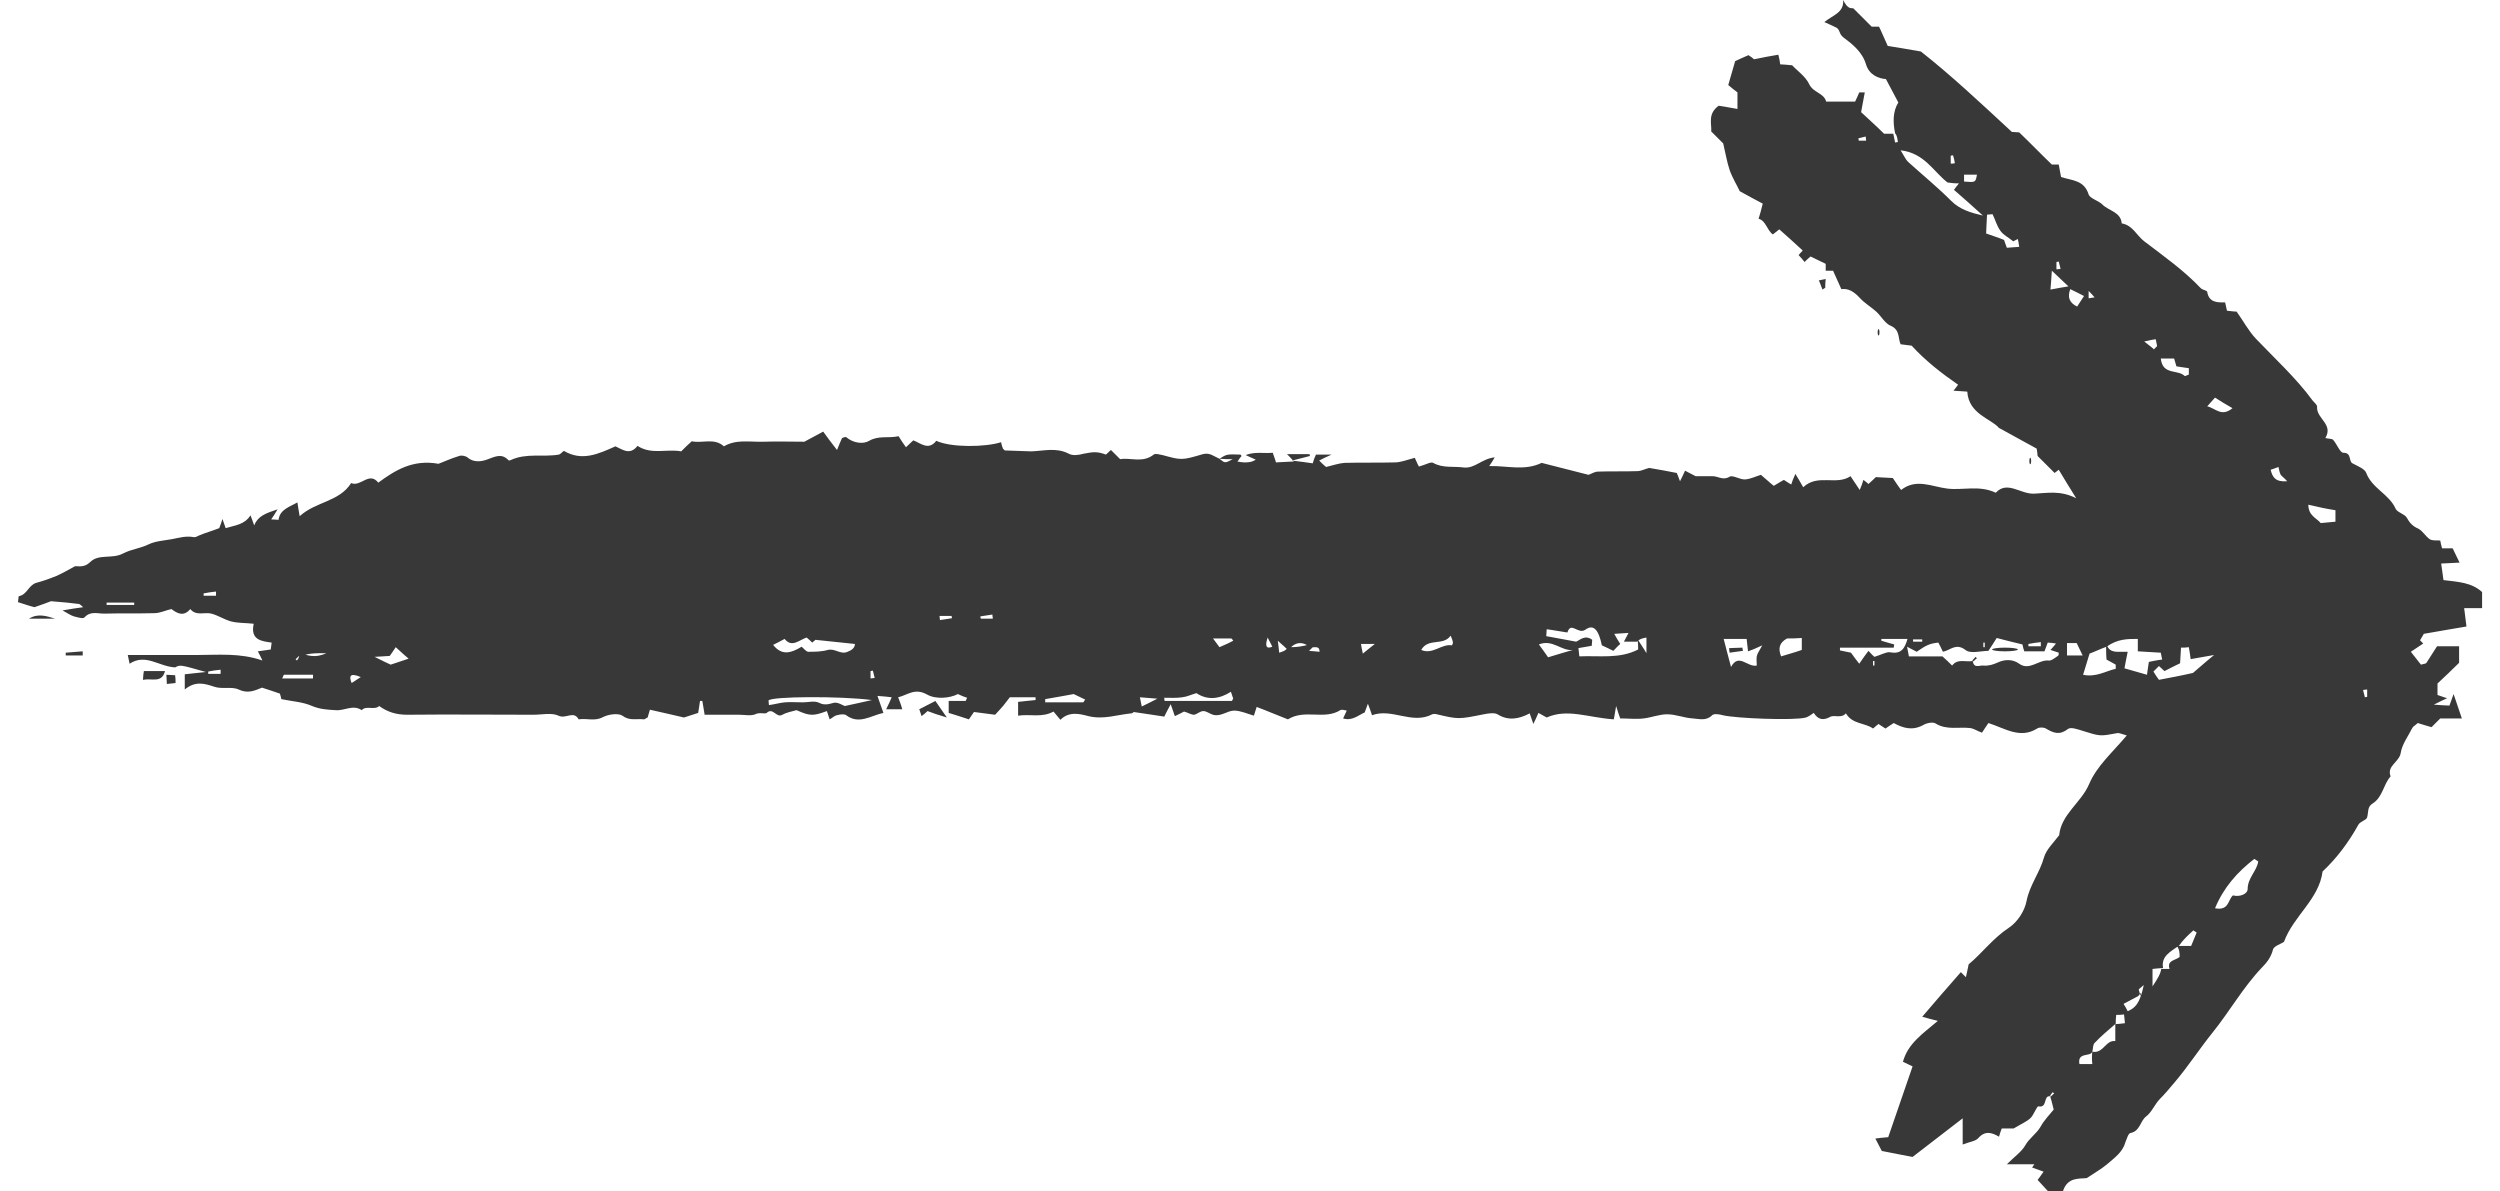 <svg width="128" height="61" viewBox="0 0 128 61" fill="none" xmlns="http://www.w3.org/2000/svg">
<path d="M94.888 0.424C95.171 0.706 95.477 1.012 95.829 1.365C95.853 1.365 96.018 1.365 96.206 1.365C96.347 1.647 96.465 1.953 96.653 2.353C97.124 2.424 97.665 2.518 98.348 2.636C99.877 3.836 101.407 5.272 103.007 6.754C103.102 6.754 103.29 6.778 103.384 6.778C103.949 7.319 104.443 7.837 105.055 8.425C105.055 8.425 105.196 8.425 105.408 8.425C105.455 8.637 105.478 8.849 105.526 9.061C106.067 9.249 106.702 9.202 106.938 9.955C107.008 10.167 107.432 10.261 107.644 10.473C107.973 10.802 108.585 10.849 108.632 11.438C109.197 11.532 109.385 12.049 109.785 12.355C110.774 13.108 111.809 13.838 112.68 14.756C112.774 14.85 113.009 14.873 113.009 14.944C113.103 15.509 113.551 15.485 113.927 15.485C113.974 15.674 113.998 15.791 114.021 15.909C114.233 15.932 114.421 15.956 114.516 15.956C114.869 16.45 115.127 16.945 115.504 17.345C116.492 18.38 117.551 19.345 118.399 20.498C118.493 20.616 118.658 20.733 118.634 20.851C118.61 21.439 119.481 21.722 119.058 22.428C119.246 22.475 119.387 22.451 119.458 22.522C119.646 22.734 119.811 23.181 119.975 23.181C120.423 23.181 120.234 23.605 120.446 23.722C120.705 23.863 121.082 24.005 121.152 24.216C121.458 25.017 122.329 25.299 122.658 26.052C122.752 26.24 123.105 26.311 123.223 26.499C123.364 26.758 123.529 26.946 123.811 27.064C124.047 27.182 124.188 27.464 124.4 27.605C124.541 27.7 124.753 27.652 124.941 27.676C124.965 27.817 124.988 27.911 125.035 28.076C125.2 28.076 125.388 28.076 125.577 28.076C125.694 28.335 125.812 28.547 125.93 28.806C125.624 28.829 125.365 28.829 124.988 28.853C125.035 29.135 125.059 29.394 125.106 29.7C125.859 29.794 126.541 29.818 127.083 30.312C127.083 30.571 127.083 30.829 127.083 31.136C126.8 31.136 126.541 31.136 126.165 31.136C126.212 31.465 126.235 31.724 126.283 32.077C125.671 32.171 124.941 32.312 124.094 32.453C124.094 32.477 124 32.618 123.906 32.783C123.906 32.783 123.953 32.83 124.07 32.948C123.835 33.112 123.6 33.254 123.435 33.371C123.6 33.583 123.788 33.818 123.953 34.03C124.117 33.983 124.212 33.983 124.235 33.936C124.423 33.654 124.588 33.371 124.776 33.089C125.176 33.089 125.506 33.089 125.906 33.089C125.906 33.348 125.906 33.606 125.906 33.936C125.576 34.266 125.176 34.642 124.8 34.995C124.8 35.23 124.8 35.419 124.8 35.583C124.965 35.63 125.106 35.701 125.294 35.748C125.082 35.842 124.941 35.913 124.612 36.078C124.988 36.101 125.2 36.125 125.412 36.125C125.482 35.936 125.529 35.795 125.624 35.536C125.788 36.007 125.906 36.36 126.047 36.784C125.577 36.784 125.223 36.784 124.941 36.784C124.753 36.972 124.612 37.113 124.494 37.231C124.235 37.16 124.023 37.09 123.788 37.019C123.67 37.137 123.553 37.184 123.506 37.278C123.294 37.701 122.988 38.102 122.917 38.549C122.847 39.019 122.188 39.208 122.399 39.749C122.023 40.172 121.999 40.808 121.482 41.137C121.199 41.302 121.27 41.584 121.199 41.843C121.176 41.985 120.846 42.055 120.752 42.22C120.258 43.114 119.646 43.938 118.916 44.62C118.728 46.056 117.434 46.88 116.94 48.221C116.775 48.339 116.422 48.433 116.375 48.621C116.281 48.998 116.069 49.28 115.81 49.539C114.845 50.551 114.163 51.775 113.292 52.857C112.609 53.705 112.021 54.622 111.315 55.446C111.08 55.728 110.821 56.034 110.562 56.293C110.303 56.576 110.162 56.952 109.879 57.164C109.573 57.399 109.573 57.917 109.079 58.011C108.962 58.035 108.891 58.317 108.82 58.482C108.679 59 108.255 59.282 107.879 59.612C107.597 59.847 107.267 60.035 106.843 60.318C106.467 60.365 105.855 60.247 105.62 61C105.361 61 105.102 61 104.867 61C104.702 60.812 104.514 60.623 104.325 60.412C104.372 60.365 104.443 60.247 104.631 59.988C104.443 59.917 104.231 59.847 104.043 59.776C104.09 59.729 104.114 59.659 104.161 59.612C103.737 59.612 103.313 59.612 102.749 59.612C103.125 59.235 103.502 58.976 103.69 58.647C103.902 58.27 104.255 58.058 104.467 57.705C104.655 57.352 104.961 57.046 105.149 56.811C105.078 56.529 105.031 56.317 104.961 56.105C104.961 56.105 104.984 56.129 104.984 56.152C105.055 56.105 105.102 56.034 105.173 55.987C105.149 55.964 105.125 55.94 105.102 55.917C105.055 55.987 104.984 56.034 104.961 56.129C104.608 56.081 104.843 56.74 104.372 56.646C104.278 56.623 104.137 57.093 103.949 57.258C103.737 57.446 103.455 57.564 103.102 57.776C103.007 57.776 102.772 57.776 102.49 57.776C102.443 57.894 102.396 58.035 102.348 58.2C101.995 57.988 101.642 57.87 101.289 58.27C101.148 58.435 100.842 58.458 100.489 58.6C100.489 58.082 100.489 57.705 100.489 57.258C99.595 57.941 98.818 58.553 97.924 59.235C97.453 59.141 96.912 59.047 96.347 58.929C96.253 58.741 96.135 58.529 96.018 58.294C96.183 58.27 96.371 58.247 96.677 58.223C97.077 57.07 97.501 55.823 97.924 54.599C97.759 54.528 97.595 54.434 97.43 54.364C97.689 53.422 98.442 52.928 99.218 52.269C98.912 52.198 98.677 52.128 98.418 52.057C99.077 51.281 99.736 50.528 100.395 49.774C100.466 49.845 100.513 49.892 100.654 50.033C100.701 49.798 100.748 49.633 100.795 49.374C101.478 48.809 102.043 48.033 102.866 47.492C103.29 47.209 103.666 46.644 103.76 46.127C103.925 45.303 104.443 44.667 104.655 43.891C104.772 43.491 105.149 43.138 105.431 42.761C105.526 41.702 106.561 41.09 106.961 40.149C107.361 39.208 108.161 38.525 108.891 37.654C108.632 37.584 108.491 37.513 108.397 37.537C107.526 37.701 107.526 37.701 106.632 37.419C106.396 37.348 106.02 37.207 105.879 37.325C105.455 37.654 105.149 37.537 104.749 37.301C104.631 37.231 104.396 37.231 104.302 37.301C103.431 37.843 102.678 37.301 101.807 37.019C101.69 37.184 101.572 37.372 101.478 37.513C101.219 37.419 101.054 37.301 100.889 37.278C100.301 37.207 99.666 37.395 99.101 37.042C98.96 36.948 98.63 37.019 98.442 37.137C97.9 37.419 97.43 37.278 96.959 37.019C96.818 37.113 96.7 37.184 96.536 37.301C96.441 37.231 96.3 37.16 96.183 37.066C96.112 37.113 96.041 37.184 95.9 37.301C95.477 36.995 94.841 37.09 94.512 36.525C94.253 36.807 93.923 36.572 93.688 36.713C93.382 36.878 93.1 36.878 92.864 36.501C92.723 36.595 92.605 36.69 92.464 36.736C91.899 36.901 88.864 36.784 88.204 36.619C88.04 36.572 87.757 36.525 87.663 36.619C87.357 36.925 87.004 36.807 86.675 36.784C86.228 36.76 85.804 36.572 85.357 36.572C84.957 36.572 84.557 36.736 84.157 36.784C83.78 36.831 83.38 36.784 82.957 36.784C82.909 36.666 82.862 36.525 82.745 36.148C82.674 36.525 82.65 36.76 82.627 36.831C81.285 36.736 80.25 36.266 79.191 36.736C79.073 36.666 78.932 36.595 78.767 36.501C78.673 36.713 78.603 36.878 78.508 37.066C78.438 36.878 78.391 36.736 78.32 36.525C77.779 36.807 77.238 36.925 76.673 36.572C76.508 36.478 76.202 36.525 75.967 36.572C74.672 36.831 74.672 36.831 73.566 36.572C73.496 36.548 73.402 36.548 73.331 36.572C72.296 37.113 71.284 36.242 70.248 36.619C70.177 36.407 70.13 36.266 70.036 36.031C69.966 36.219 69.919 36.337 69.872 36.478C69.542 36.619 69.236 36.925 68.766 36.784C68.836 36.642 68.883 36.525 68.954 36.383C68.836 36.36 68.695 36.313 68.624 36.36C67.801 36.878 66.812 36.289 65.941 36.831C65.447 36.642 64.906 36.407 64.341 36.195C64.317 36.266 64.27 36.407 64.2 36.642C63.87 36.548 63.517 36.383 63.188 36.383C62.835 36.383 62.505 36.713 62.105 36.595C61.941 36.548 61.776 36.407 61.611 36.407C61.446 36.407 61.282 36.572 61.14 36.595C60.976 36.595 60.811 36.478 60.623 36.431C60.505 36.501 60.34 36.572 60.152 36.666C60.081 36.454 60.034 36.337 59.94 36.054C59.799 36.313 59.705 36.501 59.611 36.69C59.046 36.595 58.622 36.548 58.034 36.454C58.081 36.407 58.01 36.525 57.916 36.525C57.187 36.595 56.504 36.854 55.728 36.666C55.281 36.548 54.739 36.407 54.292 36.854C54.174 36.713 54.057 36.572 53.939 36.431C53.351 36.76 52.739 36.548 52.127 36.642C52.127 36.383 52.127 36.219 52.127 35.936C52.386 35.913 52.715 35.866 53.021 35.842C53.021 35.795 53.021 35.748 53.021 35.701C52.574 35.701 52.127 35.701 51.703 35.701C51.586 35.842 51.492 35.983 51.374 36.125C51.28 36.242 51.162 36.36 50.95 36.595C50.738 36.572 50.385 36.525 49.868 36.454C49.844 36.478 49.727 36.666 49.609 36.831C49.232 36.713 48.903 36.595 48.573 36.501C48.573 36.337 48.573 36.148 48.573 35.889C48.856 35.889 49.138 35.889 49.444 35.889C49.468 35.842 49.491 35.772 49.515 35.725C49.373 35.678 49.232 35.63 49.044 35.536C48.644 35.748 47.914 35.819 47.467 35.56C46.832 35.207 46.479 35.583 45.985 35.701C46.055 35.889 46.126 36.054 46.196 36.313C45.914 36.313 45.702 36.313 45.373 36.313C45.49 36.078 45.561 35.913 45.655 35.701C45.467 35.678 45.279 35.654 44.925 35.63C45.043 35.983 45.137 36.219 45.231 36.501C44.572 36.642 43.984 37.113 43.325 36.619C43.231 36.548 43.019 36.572 42.855 36.619C42.713 36.642 42.619 36.76 42.478 36.831C42.431 36.69 42.384 36.548 42.337 36.407C41.631 36.666 41.466 36.666 40.784 36.36C40.525 36.431 40.266 36.478 40.054 36.595C39.748 36.784 39.583 36.195 39.254 36.501C39.183 36.572 38.877 36.454 38.666 36.572C38.43 36.666 38.124 36.595 37.842 36.595C37.536 36.595 37.206 36.595 36.9 36.595C36.642 36.595 36.359 36.595 36.077 36.595C36.03 36.337 36.006 36.125 35.959 35.889C35.912 35.889 35.865 35.889 35.841 35.889C35.818 36.101 35.771 36.289 35.747 36.501C35.488 36.595 35.206 36.666 35.018 36.736C34.429 36.595 33.888 36.478 33.276 36.337C33.229 36.478 33.206 36.595 33.159 36.736C33.088 36.76 33.017 36.831 32.97 36.831C32.594 36.784 32.241 36.925 31.864 36.642C31.652 36.501 31.158 36.572 30.876 36.713C30.452 36.948 30.029 36.76 29.628 36.831C29.37 36.36 28.97 36.831 28.593 36.642C28.24 36.478 27.746 36.595 27.322 36.595C25.157 36.595 23.015 36.572 20.85 36.595C20.285 36.595 19.838 36.454 19.415 36.148C19.156 36.383 18.756 36.101 18.52 36.36C18.073 36.054 17.626 36.407 17.179 36.36C16.755 36.337 16.379 36.313 15.979 36.148C15.508 35.936 14.967 35.913 14.402 35.795C14.402 35.772 14.378 35.654 14.331 35.513C14.072 35.419 13.767 35.325 13.414 35.207C13.06 35.348 12.707 35.536 12.213 35.301C11.86 35.136 11.366 35.301 10.966 35.16C10.472 34.995 10.001 34.854 9.46 35.301C9.46 34.971 9.46 34.807 9.46 34.524C9.719 34.501 10.048 34.454 10.542 34.407C9.224 34.03 9.224 34.03 8.966 34.171C8.118 34.124 7.459 33.442 6.636 33.983C6.612 33.865 6.589 33.748 6.542 33.536C7.742 33.536 8.895 33.536 10.072 33.536C11.178 33.536 12.284 33.418 13.437 33.818C13.319 33.583 13.272 33.465 13.202 33.348C13.437 33.324 13.649 33.277 13.861 33.254C13.884 33.136 13.884 33.065 13.908 32.901C13.414 32.83 12.802 32.783 12.99 31.936C12.59 31.889 12.213 31.912 11.837 31.818C11.484 31.724 11.178 31.512 10.825 31.418C10.472 31.324 10.048 31.559 9.742 31.183C9.413 31.583 9.083 31.418 8.777 31.183C8.471 31.253 8.189 31.394 7.907 31.394C7.036 31.418 6.189 31.394 5.318 31.418C4.988 31.418 4.635 31.277 4.329 31.606C4.259 31.7 3.976 31.606 3.788 31.559C3.623 31.512 3.459 31.394 3.2 31.253C3.6 31.183 3.906 31.136 4.259 31.088C4.165 31.018 4.118 30.947 4.047 30.924C3.647 30.877 3.247 30.829 2.611 30.782C2.494 30.829 2.117 30.971 1.764 31.088C1.482 31.018 1.223 30.924 0.917 30.829C0.941 30.735 0.941 30.547 0.964 30.524C1.388 30.453 1.458 29.959 1.858 29.841C2.211 29.747 2.541 29.629 2.894 29.488C3.153 29.37 3.412 29.229 3.835 28.994C3.976 28.97 4.306 29.088 4.612 28.782C5.059 28.335 5.741 28.641 6.306 28.335C6.706 28.123 7.201 28.076 7.624 27.864C7.977 27.7 8.401 27.676 8.801 27.605C9.154 27.535 9.507 27.441 9.836 27.488C10.025 27.535 10.072 27.464 10.189 27.417C10.519 27.276 10.872 27.182 11.225 27.041C11.272 26.923 11.319 26.805 11.39 26.57C11.46 26.782 11.507 26.899 11.554 27.041C12.002 26.899 12.519 26.876 12.825 26.382C12.896 26.593 12.966 26.735 13.014 26.899C13.202 26.429 13.578 26.288 14.214 26.076C14.049 26.358 13.978 26.452 13.884 26.593C14.025 26.593 14.261 26.617 14.261 26.617C14.331 26.076 14.826 25.958 15.226 25.723C15.249 25.911 15.296 26.123 15.343 26.429C16.167 25.676 17.367 25.699 17.979 24.734C18.473 24.946 18.897 24.122 19.368 24.711C20.238 24.075 21.133 23.51 22.451 23.746C22.709 23.652 23.11 23.463 23.51 23.346C23.627 23.299 23.839 23.346 23.933 23.416C24.239 23.699 24.663 23.628 24.922 23.534C25.322 23.393 25.675 23.181 26.028 23.558C26.051 23.581 26.098 23.581 26.145 23.558C26.946 23.181 27.793 23.416 28.616 23.275C28.711 23.252 28.781 23.134 28.875 23.087C29.793 23.628 30.617 23.252 31.511 22.852C31.841 22.993 32.241 23.346 32.641 22.828C33.347 23.299 34.147 22.969 34.877 23.11C35.065 22.922 35.23 22.757 35.418 22.593C35.959 22.71 36.571 22.404 37.065 22.852C37.701 22.475 38.407 22.64 39.089 22.616C39.795 22.593 40.501 22.616 41.184 22.616C41.537 22.428 41.843 22.263 42.148 22.098C42.36 22.404 42.549 22.64 42.855 23.04C42.972 22.734 43.043 22.593 43.113 22.428C43.184 22.404 43.278 22.357 43.325 22.381C43.678 22.687 44.196 22.757 44.502 22.569C44.996 22.287 45.467 22.451 46.008 22.334C46.126 22.522 46.243 22.71 46.385 22.899C46.549 22.734 46.644 22.663 46.761 22.546C47.138 22.687 47.538 23.087 47.938 22.569C48.691 22.922 50.456 22.899 51.256 22.64C51.28 22.757 51.303 22.852 51.35 22.969C51.374 22.993 51.397 23.016 51.444 23.063L52.809 23.11C53.445 23.087 54.08 22.899 54.716 23.228C54.928 23.346 55.233 23.299 55.492 23.228C55.986 23.134 56.175 23.11 56.622 23.275C56.716 23.204 56.787 23.11 56.881 23.04C57.022 23.181 57.163 23.322 57.352 23.51C57.893 23.416 58.505 23.722 59.069 23.275C59.164 23.204 59.375 23.275 59.517 23.299C60.481 23.558 60.481 23.581 61.588 23.252C61.941 23.157 62.152 23.369 62.435 23.487C62.717 23.722 62.717 23.722 63.117 23.51C62.858 23.51 62.647 23.51 62.435 23.487C62.811 23.252 62.811 23.252 63.517 23.275C63.541 23.299 63.565 23.346 63.565 23.346C63.565 23.369 63.517 23.393 63.494 23.44C63.447 23.487 63.423 23.558 63.353 23.628C63.47 23.652 63.588 23.675 63.706 23.675C63.894 23.675 64.082 23.675 64.294 23.534C64.153 23.463 64.012 23.416 63.776 23.299C64.27 23.11 64.718 23.228 65.165 23.181C65.212 23.346 65.282 23.487 65.329 23.675C65.612 23.652 65.894 23.652 66.247 23.628C66.106 23.463 66.035 23.393 65.894 23.252C66.318 23.252 66.695 23.252 67.047 23.252C67.047 23.275 67.071 23.322 67.071 23.346C66.859 23.393 66.647 23.463 66.153 23.581C66.671 23.652 66.93 23.675 67.212 23.722C67.259 23.558 67.306 23.416 67.377 23.275C67.589 23.275 67.801 23.275 68.177 23.275C67.871 23.416 67.706 23.487 67.542 23.581C67.659 23.699 67.777 23.816 67.895 23.91C68.201 23.84 68.53 23.722 68.836 23.699C69.707 23.675 70.554 23.699 71.425 23.675C71.707 23.675 71.99 23.558 72.437 23.44C72.484 23.534 72.578 23.769 72.649 23.887C73.002 23.793 73.26 23.628 73.378 23.699C73.872 23.981 74.414 23.863 74.931 23.934C75.52 24.005 75.849 23.487 76.532 23.416C76.414 23.605 76.367 23.699 76.249 23.863C77.167 23.84 78.061 24.122 78.932 23.699C79.732 23.91 80.532 24.099 81.333 24.311C81.474 24.264 81.638 24.146 81.827 24.146C82.486 24.122 83.168 24.146 83.827 24.122C84.039 24.122 84.227 24.005 84.439 23.958C84.886 24.028 85.357 24.122 85.851 24.216C85.898 24.311 85.945 24.452 86.016 24.64C86.11 24.452 86.181 24.311 86.275 24.099C86.439 24.193 86.604 24.264 86.816 24.381C87.051 24.381 87.357 24.381 87.687 24.381C87.969 24.381 88.228 24.617 88.558 24.405C88.722 24.311 89.099 24.57 89.358 24.546C89.64 24.522 89.922 24.381 90.158 24.311C90.417 24.522 90.605 24.711 90.817 24.875C91.005 24.758 91.17 24.664 91.335 24.57C91.452 24.64 91.57 24.734 91.711 24.805C91.758 24.664 91.805 24.522 91.923 24.264C92.064 24.499 92.182 24.687 92.323 24.946C93.076 24.24 94.017 24.875 94.747 24.381C94.888 24.593 95.029 24.805 95.218 25.087C95.312 24.875 95.359 24.734 95.406 24.57C95.5 24.64 95.594 24.711 95.665 24.781C95.829 24.64 95.994 24.475 96.041 24.428C96.371 24.452 96.583 24.452 96.912 24.475C96.983 24.57 97.124 24.805 97.336 25.087C98.112 24.475 98.912 24.922 99.713 25.017C100.513 25.111 101.336 24.828 102.184 25.228C102.772 24.593 103.431 25.299 104.137 25.276C104.796 25.252 105.478 25.087 106.302 25.511C105.949 24.946 105.69 24.522 105.408 24.052C105.29 24.146 105.22 24.193 105.196 24.216C104.937 23.958 104.678 23.699 104.325 23.346C104.325 23.299 104.302 23.11 104.278 22.969C103.713 22.663 103.172 22.357 102.348 21.91C101.948 21.439 100.795 21.204 100.725 20.051C100.466 20.027 100.277 20.027 100.019 20.004C100.136 19.863 100.183 19.792 100.254 19.698C99.407 19.11 98.583 18.474 97.877 17.698C97.712 17.674 97.524 17.651 97.312 17.627C97.171 17.321 97.289 16.897 96.818 16.686C96.512 16.568 96.324 16.191 96.065 15.956C95.806 15.721 95.477 15.532 95.218 15.25C94.935 14.944 94.653 14.756 94.276 14.803C94.112 14.45 93.994 14.167 93.853 13.861C93.712 13.861 93.594 13.861 93.476 13.861C93.476 13.744 93.476 13.626 93.476 13.508C93.217 13.391 92.958 13.25 92.7 13.132C92.582 13.226 92.488 13.32 92.394 13.414C92.299 13.297 92.205 13.179 92.088 13.061C92.135 13.014 92.205 12.92 92.299 12.826C91.923 12.473 91.523 12.12 91.099 11.743C90.982 11.838 90.887 11.908 90.77 12.002C90.464 11.79 90.417 11.296 90.04 11.202C90.111 10.967 90.181 10.732 90.252 10.426C89.852 10.214 89.499 10.025 89.075 9.79C88.934 9.484 88.699 9.108 88.558 8.708C88.416 8.284 88.346 7.837 88.228 7.343C88.063 7.178 87.852 6.966 87.616 6.731C87.64 6.307 87.428 5.836 87.993 5.413C88.252 5.46 88.605 5.507 88.958 5.578C88.958 5.366 88.958 5.107 88.958 4.73C88.864 4.66 88.675 4.519 88.487 4.354C88.605 3.93 88.722 3.554 88.84 3.13C89.052 3.036 89.287 2.918 89.522 2.824C89.64 2.895 89.758 2.989 89.805 3.036C90.252 2.942 90.629 2.871 91.052 2.801C91.099 2.989 91.123 3.106 91.146 3.295C91.287 3.295 91.476 3.318 91.758 3.342C92.017 3.624 92.441 3.907 92.629 4.307C92.841 4.754 93.382 4.754 93.5 5.201C94.017 5.201 94.488 5.201 94.982 5.201C95.053 5.06 95.124 4.895 95.194 4.73C95.288 4.73 95.359 4.73 95.477 4.73C95.406 5.06 95.359 5.413 95.288 5.742C95.688 6.119 96.065 6.448 96.465 6.848C96.583 6.848 96.771 6.848 97.053 6.848C97.077 6.848 97.006 6.848 96.936 6.848C96.959 6.99 97.006 7.154 97.03 7.296C97.077 7.296 97.124 7.272 97.171 7.272C97.147 7.131 97.147 6.966 97.03 6.825C96.912 6.26 96.912 5.695 97.195 5.248C96.983 4.848 96.794 4.495 96.559 4.048C96.183 4.024 95.712 3.836 95.547 3.318C95.359 2.659 94.841 2.259 94.37 1.906C94.159 1.742 94.206 1.506 94.017 1.412C93.829 1.318 93.617 1.224 93.406 1.13C93.829 0.777 94.418 0.659 94.37 0C94.582 0.424 94.723 0.424 94.888 0.424ZM15.343 33.442C15.72 33.536 16.12 33.724 16.708 33.442C16.12 33.442 15.72 33.442 15.367 33.63C15.343 33.606 15.343 33.606 15.32 33.583C15.249 33.63 15.202 33.701 15.132 33.748C15.155 33.771 15.179 33.795 15.202 33.818C15.249 33.748 15.32 33.701 15.343 33.442ZM65.941 33.136C66.341 33.136 66.718 33.136 67.542 32.83C67.33 33.018 67.212 33.136 67.024 33.324C67.236 33.348 67.4 33.348 67.565 33.371C67.542 33.183 67.542 33.089 67.095 33.159C66.718 32.83 66.294 32.83 65.965 33.301C65.8 33.136 65.683 33.042 65.424 32.806C65.471 33.112 65.471 33.254 65.494 33.418C65.706 33.348 65.824 33.324 65.941 33.136ZM109.479 50.998C109.22 51.139 108.985 51.257 108.726 51.398C108.82 51.539 108.867 51.634 108.938 51.775C109.291 51.61 109.55 51.445 109.762 50.433C109.573 50.598 109.503 50.645 109.503 50.669C109.526 50.786 109.573 50.88 109.597 50.998C109.62 50.88 109.668 50.739 109.479 50.998ZM110.656 49.61C110.774 49.61 110.891 49.61 111.08 49.61C110.938 49.163 111.362 49.186 111.597 48.998C111.597 48.809 111.597 48.621 111.456 48.433C111.786 48.433 111.974 48.433 112.186 48.433C112.28 48.198 112.374 47.986 112.468 47.75C112.421 47.703 112.35 47.68 112.303 47.633C112.044 47.868 111.786 48.103 111.574 48.409C111.15 48.715 110.632 48.951 110.75 49.563C110.491 49.586 110.35 49.586 110.209 49.61C110.209 49.845 110.209 50.057 110.209 50.504C110.468 50.104 110.609 49.892 110.656 49.61ZM107.126 53.846C107.691 53.963 107.808 53.234 108.303 53.304C108.303 52.952 108.303 52.693 108.303 52.434C108.444 52.434 108.585 52.41 108.797 52.387C108.773 52.222 108.773 52.081 108.75 51.94C108.585 51.963 108.491 51.963 108.35 51.963C108.326 52.128 108.326 52.269 108.326 52.41C107.95 52.74 107.573 53.046 107.244 53.399C107.149 53.493 107.173 53.681 107.126 53.846C107.032 54.128 106.349 53.846 106.467 54.481C106.679 54.481 106.891 54.481 107.126 54.481C107.102 54.269 107.102 54.058 107.126 53.846ZM88.252 32.712C88.369 33.183 88.487 33.606 88.628 34.148C89.028 33.418 89.452 34.171 89.946 34.077C89.946 33.913 89.922 33.748 89.946 33.606C89.97 33.465 90.064 33.348 90.228 33.042C89.876 33.206 89.711 33.277 89.499 33.348C89.475 33.112 89.452 32.924 89.428 32.712C89.075 32.712 88.699 32.712 88.252 32.712ZM107.832 32.689C107.832 33.301 108.138 33.395 108.561 33.371C108.703 33.371 108.844 33.371 108.938 33.371C108.867 33.701 108.82 33.983 108.773 34.218C109.197 34.336 109.526 34.43 109.926 34.548C109.95 34.312 109.997 34.101 110.021 33.889C110.256 33.842 110.468 33.795 110.703 33.771C110.679 33.63 110.656 33.512 110.632 33.418C110.232 33.395 109.856 33.371 109.456 33.348C109.456 33.089 109.456 32.901 109.456 32.712C108.914 32.712 108.42 32.712 107.855 33.112C107.526 33.23 107.244 33.371 106.985 33.465C106.867 33.842 106.773 34.171 106.655 34.548C107.314 34.689 107.808 34.36 108.326 34.242C108.326 34.242 108.326 34.171 108.326 34.03C108.208 33.959 108.02 33.865 107.855 33.771C107.832 33.536 107.832 33.324 107.832 32.689ZM83.827 32.853C83.592 32.853 83.38 32.853 83.145 32.853C83.215 32.712 83.286 32.595 83.38 32.406C83.098 32.43 82.886 32.43 82.65 32.453C82.768 32.665 82.862 32.83 82.957 32.971C82.792 33.112 82.698 33.23 82.603 33.324C82.415 33.23 82.227 33.136 82.015 33.042C81.85 32.242 81.591 31.936 81.168 32.242C80.791 32.5 80.438 31.794 80.25 32.383C79.897 32.336 79.568 32.265 79.191 32.218C79.191 32.336 79.168 32.453 79.168 32.571C79.638 32.665 80.109 32.736 80.697 32.853C80.885 32.783 81.144 32.477 81.521 32.759C81.521 32.853 81.497 32.971 81.497 33.065C81.262 33.112 81.05 33.136 80.815 33.183C80.838 33.324 80.838 33.442 80.862 33.606C81.897 33.559 82.909 33.748 83.874 33.254C83.874 33.136 83.874 33.018 83.851 32.736C83.992 32.971 84.133 33.159 84.298 33.442C84.298 33.089 84.298 32.901 84.298 32.642C84.063 32.689 83.945 32.712 83.827 32.853ZM99.948 34.077C100.23 33.701 100.654 33.913 101.007 33.842C101.054 34.242 101.36 34.054 101.548 34.077C101.807 34.101 102.043 34.03 102.301 33.913C102.607 33.771 103.031 33.724 103.384 33.983C103.902 34.36 104.372 33.771 104.89 33.818C105.031 33.842 105.22 33.677 105.361 33.583C105.408 33.559 105.408 33.489 105.408 33.418C105.267 33.371 105.125 33.324 104.984 33.277C105.078 33.183 105.149 33.089 105.267 32.948C105.102 32.924 104.961 32.901 104.843 32.901C104.772 33.089 104.725 33.23 104.678 33.348C104.302 33.348 103.972 33.348 103.643 33.348C103.596 33.206 103.572 33.112 103.549 32.995C103.125 32.901 102.701 32.783 102.231 32.665C102.09 32.877 101.972 33.089 101.807 33.324C101.431 33.324 100.889 33.489 100.63 33.277C100.136 32.901 99.854 33.301 99.477 33.371C99.407 33.206 99.313 33.042 99.242 32.901C98.795 32.948 98.607 33.042 98.136 33.371C97.995 33.301 97.877 33.23 97.642 33.112C97.689 33.348 97.712 33.465 97.736 33.606C98.348 33.606 98.912 33.606 99.454 33.606C99.666 33.795 99.807 33.936 99.948 34.077ZM99.713 9.343C98.983 8.778 98.536 7.837 97.312 7.696C97.501 8.002 97.571 8.166 97.689 8.284C98.418 8.943 99.195 9.578 99.901 10.284C100.348 10.732 100.913 10.896 101.525 11.037C101.031 10.59 100.536 10.143 100.042 9.72C100.136 9.578 100.207 9.508 100.301 9.39C100.066 9.39 99.877 9.367 99.713 9.343ZM41.042 33.112C41.137 33.183 41.254 33.348 41.372 33.371C41.701 33.371 42.054 33.371 42.384 33.277C42.76 33.183 43.043 33.536 43.396 33.371C43.584 33.301 43.772 33.183 43.772 32.971C43.09 32.901 42.455 32.83 41.748 32.759C41.748 32.759 41.678 32.83 41.584 32.901C41.513 32.83 41.419 32.736 41.301 32.642C40.925 32.759 40.548 33.183 40.172 32.712C39.96 32.83 39.772 32.924 39.583 33.018C40.031 33.583 40.501 33.442 41.042 33.112ZM113.409 46.503C114.139 46.644 114.068 46.056 114.327 45.844C114.68 45.938 115.08 45.774 115.08 45.515C115.08 44.95 115.551 44.597 115.622 44.103C115.527 44.056 115.433 43.962 115.41 43.985C114.563 44.644 113.857 45.421 113.409 46.503ZM110.821 34.36C110.703 34.242 110.609 34.171 110.538 34.101C110.421 34.218 110.303 34.336 110.256 34.383C110.35 34.548 110.468 34.713 110.538 34.807C111.15 34.689 111.668 34.595 112.28 34.454C112.539 34.242 112.868 33.936 113.362 33.536C112.868 33.63 112.515 33.677 112.162 33.748C112.139 33.583 112.115 33.371 112.068 33.136C111.927 33.159 111.809 33.159 111.668 33.159C111.644 33.442 111.644 33.701 111.621 33.959C111.338 34.101 111.127 34.195 110.821 34.36ZM95.971 33.63C96.3 33.536 96.559 33.371 96.771 33.395C97.359 33.512 97.524 33.183 97.665 32.712C97.218 32.712 96.771 32.712 96.324 32.712C96.324 32.736 96.324 32.783 96.324 32.806C96.536 32.877 96.747 32.924 96.983 32.995C96.983 33.042 96.959 33.112 96.959 33.159C96.041 33.159 95.124 33.159 94.206 33.159C94.206 33.206 94.206 33.254 94.206 33.301C94.441 33.348 94.676 33.395 94.77 33.418C94.935 33.654 95.029 33.771 95.194 33.983C95.382 33.701 95.524 33.512 95.665 33.324C95.782 33.442 95.853 33.536 95.971 33.63ZM39.371 36.101C39.701 36.054 39.936 35.983 40.172 35.96C40.478 35.936 40.807 35.96 41.113 35.96C41.395 35.96 41.701 35.866 41.937 35.983C42.219 36.125 42.431 36.054 42.69 35.983C42.902 35.936 43.16 36.125 43.255 36.148C43.772 36.031 44.149 35.96 44.643 35.842C42.996 35.63 39.466 35.654 39.348 35.866C39.348 35.96 39.371 36.031 39.371 36.101ZM59.611 35.725C59.611 35.772 59.611 35.842 59.634 35.889C60.787 35.889 61.917 35.889 63.07 35.889C63.094 35.889 63.094 35.819 63.141 35.772C63.117 35.678 63.07 35.583 63.023 35.419C62.435 35.795 61.823 35.866 61.258 35.489C60.999 35.56 60.764 35.678 60.529 35.701C60.223 35.748 59.917 35.725 59.611 35.725ZM102.019 10.967C101.925 10.967 101.831 10.99 101.737 10.99C101.713 11.273 101.713 11.579 101.69 11.955C102.019 12.073 102.325 12.167 102.607 12.285C102.654 12.426 102.701 12.544 102.749 12.685C102.984 12.661 103.172 12.661 103.384 12.638C103.36 12.45 103.337 12.355 103.313 12.238C103.172 12.308 103.078 12.355 103.078 12.355C102.819 12.143 102.56 12.026 102.419 11.814C102.231 11.555 102.16 11.249 102.019 10.967ZM118.187 25.84C118.187 26.405 118.61 26.523 118.822 26.782C119.128 26.758 119.364 26.735 119.575 26.711C119.575 26.452 119.575 26.264 119.575 26.123C119.105 26.052 118.681 25.958 118.187 25.84ZM91.499 32.689C91.099 32.901 91.029 33.206 91.193 33.606C91.57 33.489 91.923 33.395 92.252 33.277C92.252 33.065 92.252 32.877 92.252 32.665C91.97 32.689 91.711 32.689 91.499 32.689ZM79.262 33.654C79.709 33.512 80.132 33.395 80.532 33.277C79.944 33.348 79.497 32.712 78.791 32.995C78.979 33.254 79.12 33.442 79.262 33.654ZM110.632 18.357C110.727 19.227 111.503 18.898 111.856 19.251C111.88 19.274 111.974 19.204 112.068 19.18C112.068 19.086 112.068 18.968 112.068 18.851C111.833 18.827 111.621 18.78 111.433 18.757C111.386 18.592 111.338 18.451 111.315 18.357C111.056 18.357 110.891 18.357 110.632 18.357ZM20.262 33.136C20.191 33.254 20.05 33.442 19.956 33.583C19.697 33.606 19.532 33.606 19.179 33.63C19.603 33.842 19.838 33.959 20.003 34.03C20.38 33.913 20.686 33.795 20.921 33.724C20.756 33.583 20.591 33.442 20.262 33.136ZM74.272 32.547C73.896 33.089 73.119 32.642 72.766 33.277C73.355 33.536 73.802 32.948 74.343 33.042C74.343 33.042 74.367 32.971 74.39 32.924C74.39 32.853 74.367 32.759 74.272 32.547ZM53.515 35.795C53.515 35.842 53.515 35.889 53.515 35.96C54.151 35.96 54.81 35.96 55.445 35.96C55.492 35.96 55.516 35.866 55.563 35.819C55.328 35.701 55.116 35.607 54.975 35.536C54.433 35.63 53.963 35.725 53.515 35.795ZM113.009 20.804C113.433 20.898 113.739 21.369 114.304 20.898C113.974 20.71 113.692 20.545 113.409 20.357C113.268 20.522 113.151 20.639 113.009 20.804ZM105.831 33.559C106.043 33.559 106.326 33.559 106.632 33.559C106.514 33.301 106.396 33.089 106.326 32.924C106.114 32.924 105.949 32.924 105.831 32.924C105.831 33.159 105.831 33.348 105.831 33.559ZM105.996 14.803C105.855 15.203 105.926 15.485 106.349 15.697C106.467 15.509 106.585 15.344 106.702 15.156C106.443 15.015 106.232 14.921 105.996 14.803ZM104.984 14.826C105.314 14.756 105.526 14.732 105.902 14.662C105.573 14.356 105.384 14.167 105.055 13.861C105.031 14.285 105.008 14.497 104.984 14.826ZM16.026 34.736C16.026 34.666 16.026 34.595 16.026 34.548C15.532 34.548 15.037 34.548 14.543 34.548C14.52 34.548 14.496 34.642 14.449 34.736C14.967 34.736 15.485 34.736 16.026 34.736ZM6.871 30.971C6.871 30.924 6.871 30.9 6.871 30.853C6.4 30.853 5.93 30.853 5.459 30.853C5.459 30.9 5.459 30.924 5.459 30.971C5.93 30.971 6.4 30.971 6.871 30.971ZM117.104 24.64C116.963 24.475 116.845 24.405 116.775 24.311C116.704 24.193 116.704 24.075 116.657 23.91C116.492 23.981 116.375 24.005 116.257 24.052C116.351 24.428 116.492 24.687 117.104 24.64ZM62.435 33.136C62.811 32.971 62.976 32.901 63.141 32.806C63.117 32.759 63.094 32.736 63.047 32.689C62.764 32.689 62.482 32.689 62.105 32.689C62.294 32.948 62.411 33.089 62.435 33.136ZM100.56 9.296C101.148 9.343 101.148 9.343 101.219 8.943C101.007 8.943 100.795 8.943 100.56 8.943C100.56 9.084 100.56 9.178 100.56 9.296ZM58.363 35.701C58.41 35.936 58.434 36.054 58.458 36.172C58.693 36.054 58.905 35.96 59.258 35.772C58.905 35.748 58.693 35.725 58.363 35.701ZM110.279 17.886C110.326 17.839 110.374 17.792 110.444 17.721C110.421 17.627 110.397 17.509 110.374 17.368C110.209 17.392 110.068 17.415 109.785 17.486C110.021 17.674 110.162 17.768 110.279 17.886ZM70.389 32.971C70.013 32.971 69.872 32.971 69.683 32.971C69.707 33.136 69.73 33.254 69.777 33.465C69.966 33.301 70.107 33.206 70.389 32.971ZM11.06 30.5C11.06 30.429 11.06 30.359 11.06 30.288C10.848 30.312 10.636 30.335 10.425 30.382C10.425 30.429 10.425 30.453 10.425 30.5C10.636 30.5 10.848 30.5 11.06 30.5ZM48.103 31.535C48.103 31.606 48.126 31.677 48.126 31.747C48.338 31.724 48.526 31.677 48.738 31.653C48.738 31.606 48.738 31.583 48.715 31.535C48.503 31.535 48.291 31.535 48.103 31.535ZM106.938 14.897C106.938 14.921 106.938 15.085 106.938 15.274C107.102 15.25 107.196 15.226 107.244 15.226C107.149 15.109 107.032 14.991 106.938 14.897ZM11.296 34.501C11.296 34.43 11.296 34.36 11.296 34.289C11.084 34.312 10.872 34.336 10.66 34.383C10.66 34.43 10.66 34.454 10.66 34.501C10.872 34.501 11.084 34.501 11.296 34.501ZM50.833 31.677C50.833 31.606 50.809 31.535 50.809 31.465C50.597 31.488 50.409 31.535 50.197 31.559C50.197 31.606 50.197 31.63 50.221 31.677C50.432 31.677 50.644 31.677 50.833 31.677ZM18.473 34.666C17.861 34.407 17.885 34.666 18.003 34.971C18.144 34.877 18.285 34.783 18.473 34.666ZM64.906 32.642C64.765 33.042 64.812 33.254 65.141 33.112C65.071 32.948 64.977 32.806 64.906 32.642ZM104.49 33.089C104.49 33.018 104.49 32.948 104.49 32.877C104.278 32.901 104.066 32.924 103.855 32.971C103.855 33.018 103.855 33.042 103.855 33.089C104.066 33.089 104.278 33.089 104.49 33.089ZM105.29 13.791C105.361 13.791 105.431 13.767 105.502 13.767C105.478 13.65 105.431 13.508 105.408 13.391C105.361 13.391 105.337 13.414 105.29 13.414C105.29 13.532 105.29 13.673 105.29 13.791ZM98.418 32.853C98.418 32.806 98.418 32.783 98.418 32.736C98.254 32.736 98.112 32.736 97.948 32.736C97.948 32.783 97.948 32.806 97.948 32.853C98.112 32.853 98.254 32.853 98.418 32.853ZM99.877 8.378C99.948 8.378 100.019 8.378 100.089 8.355C100.066 8.213 100.042 8.096 99.995 7.954C99.948 7.954 99.924 7.954 99.877 7.978C99.877 8.119 99.877 8.26 99.877 8.378ZM121.199 35.301C121.129 35.301 121.058 35.325 120.987 35.325C121.011 35.442 121.058 35.583 121.082 35.701C121.129 35.701 121.152 35.678 121.199 35.678C121.199 35.56 121.199 35.419 121.199 35.301ZM44.572 34.736C44.643 34.736 44.714 34.713 44.784 34.713C44.761 34.595 44.714 34.454 44.69 34.336C44.643 34.336 44.62 34.36 44.572 34.36C44.572 34.477 44.572 34.618 44.572 34.736ZM95.547 7.201C95.547 7.131 95.524 7.06 95.524 6.99C95.406 7.013 95.265 7.06 95.147 7.084C95.147 7.131 95.171 7.154 95.171 7.201C95.288 7.201 95.43 7.201 95.547 7.201ZM101.548 33.136C101.572 33.136 101.595 33.136 101.619 33.136C101.619 33.065 101.619 32.971 101.619 32.901C101.595 32.901 101.572 32.901 101.548 32.901C101.548 32.971 101.548 33.065 101.548 33.136ZM95.9 34.077C95.924 34.077 95.947 34.077 95.971 34.077C95.971 34.007 95.971 33.913 95.971 33.842C95.947 33.842 95.924 33.842 95.9 33.842C95.9 33.913 95.9 34.007 95.9 34.077Z" fill="#383838"/>
<path d="M47.491 36.407C47.397 36.501 47.303 36.572 47.185 36.666C47.138 36.548 47.114 36.43 47.067 36.313C47.326 36.172 47.585 36.054 47.891 35.889C48.032 36.101 48.173 36.289 48.479 36.736C48.009 36.595 47.797 36.525 47.491 36.407Z" fill="#383838"/>
<path d="M7.318 34.807C7.342 34.548 7.342 34.477 7.365 34.36C7.718 34.36 8.071 34.36 8.448 34.36C8.283 34.995 7.789 34.713 7.318 34.807Z" fill="#383838"/>
<path d="M2.823 31.677C2.376 31.677 1.929 31.677 1.482 31.677C1.929 31.394 2.376 31.535 2.823 31.677Z" fill="#383838"/>
<path d="M8.518 34.548C8.66 34.548 8.801 34.571 8.965 34.571C8.989 34.713 8.989 34.807 8.989 34.971C8.848 34.995 8.707 34.995 8.542 35.019C8.542 34.83 8.518 34.689 8.518 34.548Z" fill="#383838"/>
<path d="M4.235 33.559C3.953 33.559 3.67 33.559 3.365 33.559C3.365 33.512 3.365 33.465 3.365 33.418C3.647 33.395 3.953 33.371 4.235 33.348C4.235 33.442 4.235 33.489 4.235 33.559Z" fill="#383838"/>
<path d="M93.476 14.285C93.453 14.45 93.453 14.591 93.453 14.732C93.406 14.756 93.358 14.803 93.311 14.826C93.241 14.662 93.194 14.497 93.123 14.356C93.17 14.356 93.311 14.309 93.476 14.285Z" fill="#383838"/>
<path d="M103.949 23.769C103.975 23.769 103.996 23.696 103.996 23.605C103.996 23.514 103.975 23.44 103.949 23.44C103.923 23.44 103.902 23.514 103.902 23.605C103.902 23.696 103.923 23.769 103.949 23.769Z" fill="#383838"/>
<path d="M96.183 17.18C96.209 17.18 96.23 17.106 96.23 17.015C96.23 16.924 96.209 16.85 96.183 16.85C96.157 16.85 96.135 16.924 96.135 17.015C96.135 17.106 96.157 17.18 96.183 17.18Z" fill="#383838"/>
<path d="M102.655 33.348C103.018 33.348 103.314 33.306 103.314 33.254C103.314 33.202 103.018 33.159 102.655 33.159C102.291 33.159 101.996 33.202 101.996 33.254C101.996 33.306 102.291 33.348 102.655 33.348Z" fill="#383838"/>
<path d="M100.984 33.818C101.031 33.748 101.101 33.701 101.148 33.63C101.172 33.654 101.195 33.677 101.219 33.701C101.148 33.748 101.101 33.818 101.031 33.865C101.007 33.842 101.007 33.842 100.984 33.818Z" fill="#383838"/>
<path d="M88.534 33.183C88.769 33.183 88.981 33.159 89.216 33.159C89.216 33.206 89.216 33.254 89.24 33.324C89.005 33.348 88.769 33.395 88.558 33.418C88.534 33.324 88.534 33.254 88.534 33.183Z" fill="#383838"/>
</svg>
